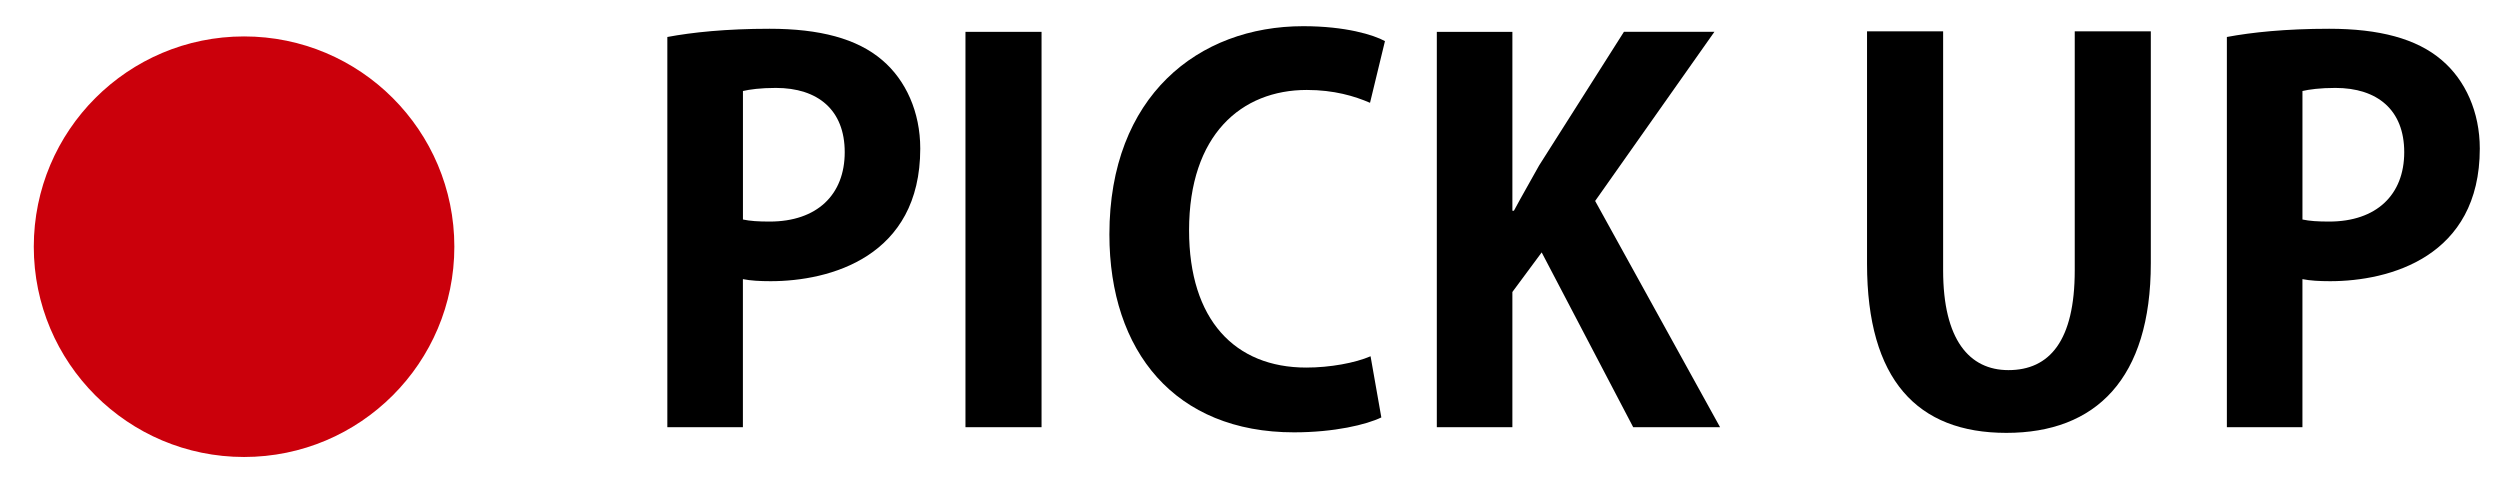 <?xml version="1.0" encoding="utf-8"?>
<!-- Generator: Adobe Illustrator 16.2.1, SVG Export Plug-In . SVG Version: 6.00 Build 0)  -->
<!DOCTYPE svg PUBLIC "-//W3C//DTD SVG 1.1//EN" "http://www.w3.org/Graphics/SVG/1.1/DTD/svg11.dtd">
<svg version="1.1" id="レイヤー_1" xmlns="http://www.w3.org/2000/svg" xmlns:xlink="http://www.w3.org/1999/xlink" x="0px"
	 y="0px" width="107px" height="21px" viewBox="0 0 107 21" enable-background="new 0 0 107 21" xml:space="preserve">
<g>
	<g>
		<g>
			<path d="M28.562,1.583c1.056-0.198,2.508-0.352,4.378-0.352c2.135,0,3.741,0.418,4.819,1.342
				c1.012,0.858,1.628,2.223,1.628,3.785c0,4.643-3.873,5.677-6.403,5.677c-0.462,0-0.857-0.022-1.188-0.088v6.337h-3.234V1.583z
				 M31.797,9.395c0.308,0.066,0.66,0.088,1.144,0.088c2.024,0,3.213-1.144,3.213-2.97c0-1.805-1.145-2.75-2.948-2.75
				c-0.66,0-1.122,0.066-1.408,0.132V9.395z"/>
			<path d="M41.322,1.363h3.256v16.921h-3.256V1.363z"/>
			<path d="M59.121,17.866c-0.638,0.308-2.002,0.638-3.74,0.638c-5.083,0-7.899-3.455-7.899-8.471c0-5.919,3.807-8.912,8.295-8.912
				c1.826,0,3.015,0.374,3.499,0.638L58.637,4.4c-0.66-0.286-1.54-0.55-2.706-0.55c-2.795,0-5.039,1.914-5.039,6.007
				c0,3.829,1.959,5.875,5.017,5.875c1.013,0,2.091-0.198,2.751-0.484L59.121,17.866z"/>
			<path d="M73.619,18.284h-3.718l-3.917-7.481l-1.254,1.694v5.787h-3.234V1.363h3.234v7.657h0.065
				c0.353-0.66,0.727-1.298,1.078-1.937l3.631-5.721h3.872l-5.104,7.239L73.619,18.284z"/>
			<path d="M92.055,11.265c0,4.951-2.354,7.262-6.183,7.262c-3.807,0-5.963-2.267-5.963-7.24V1.341h3.257v10.231
				c0,2.97,1.122,4.269,2.794,4.269c1.761,0,2.839-1.254,2.839-4.269V1.341h3.256V11.265z"/>
			<path d="M95.31,1.583c1.056-0.198,2.508-0.352,4.378-0.352c2.135,0,3.741,0.418,4.819,1.342c1.012,0.858,1.628,2.223,1.628,3.785
				c0,4.643-3.873,5.677-6.403,5.677c-0.462,0-0.857-0.022-1.188-0.088v6.337H95.31V1.583z M98.544,9.395
				c0.308,0.066,0.66,0.088,1.144,0.088c2.024,0,3.213-1.144,3.213-2.97c0-1.805-1.145-2.75-2.948-2.75
				c-0.66,0-1.122,0.066-1.408,0.132V9.395z"/>
		</g>
	</g>
	<g>
		<circle fill="#CB000B" cx="10.446" cy="10.559" r="9"/>
	</g>
</g>
</svg>
